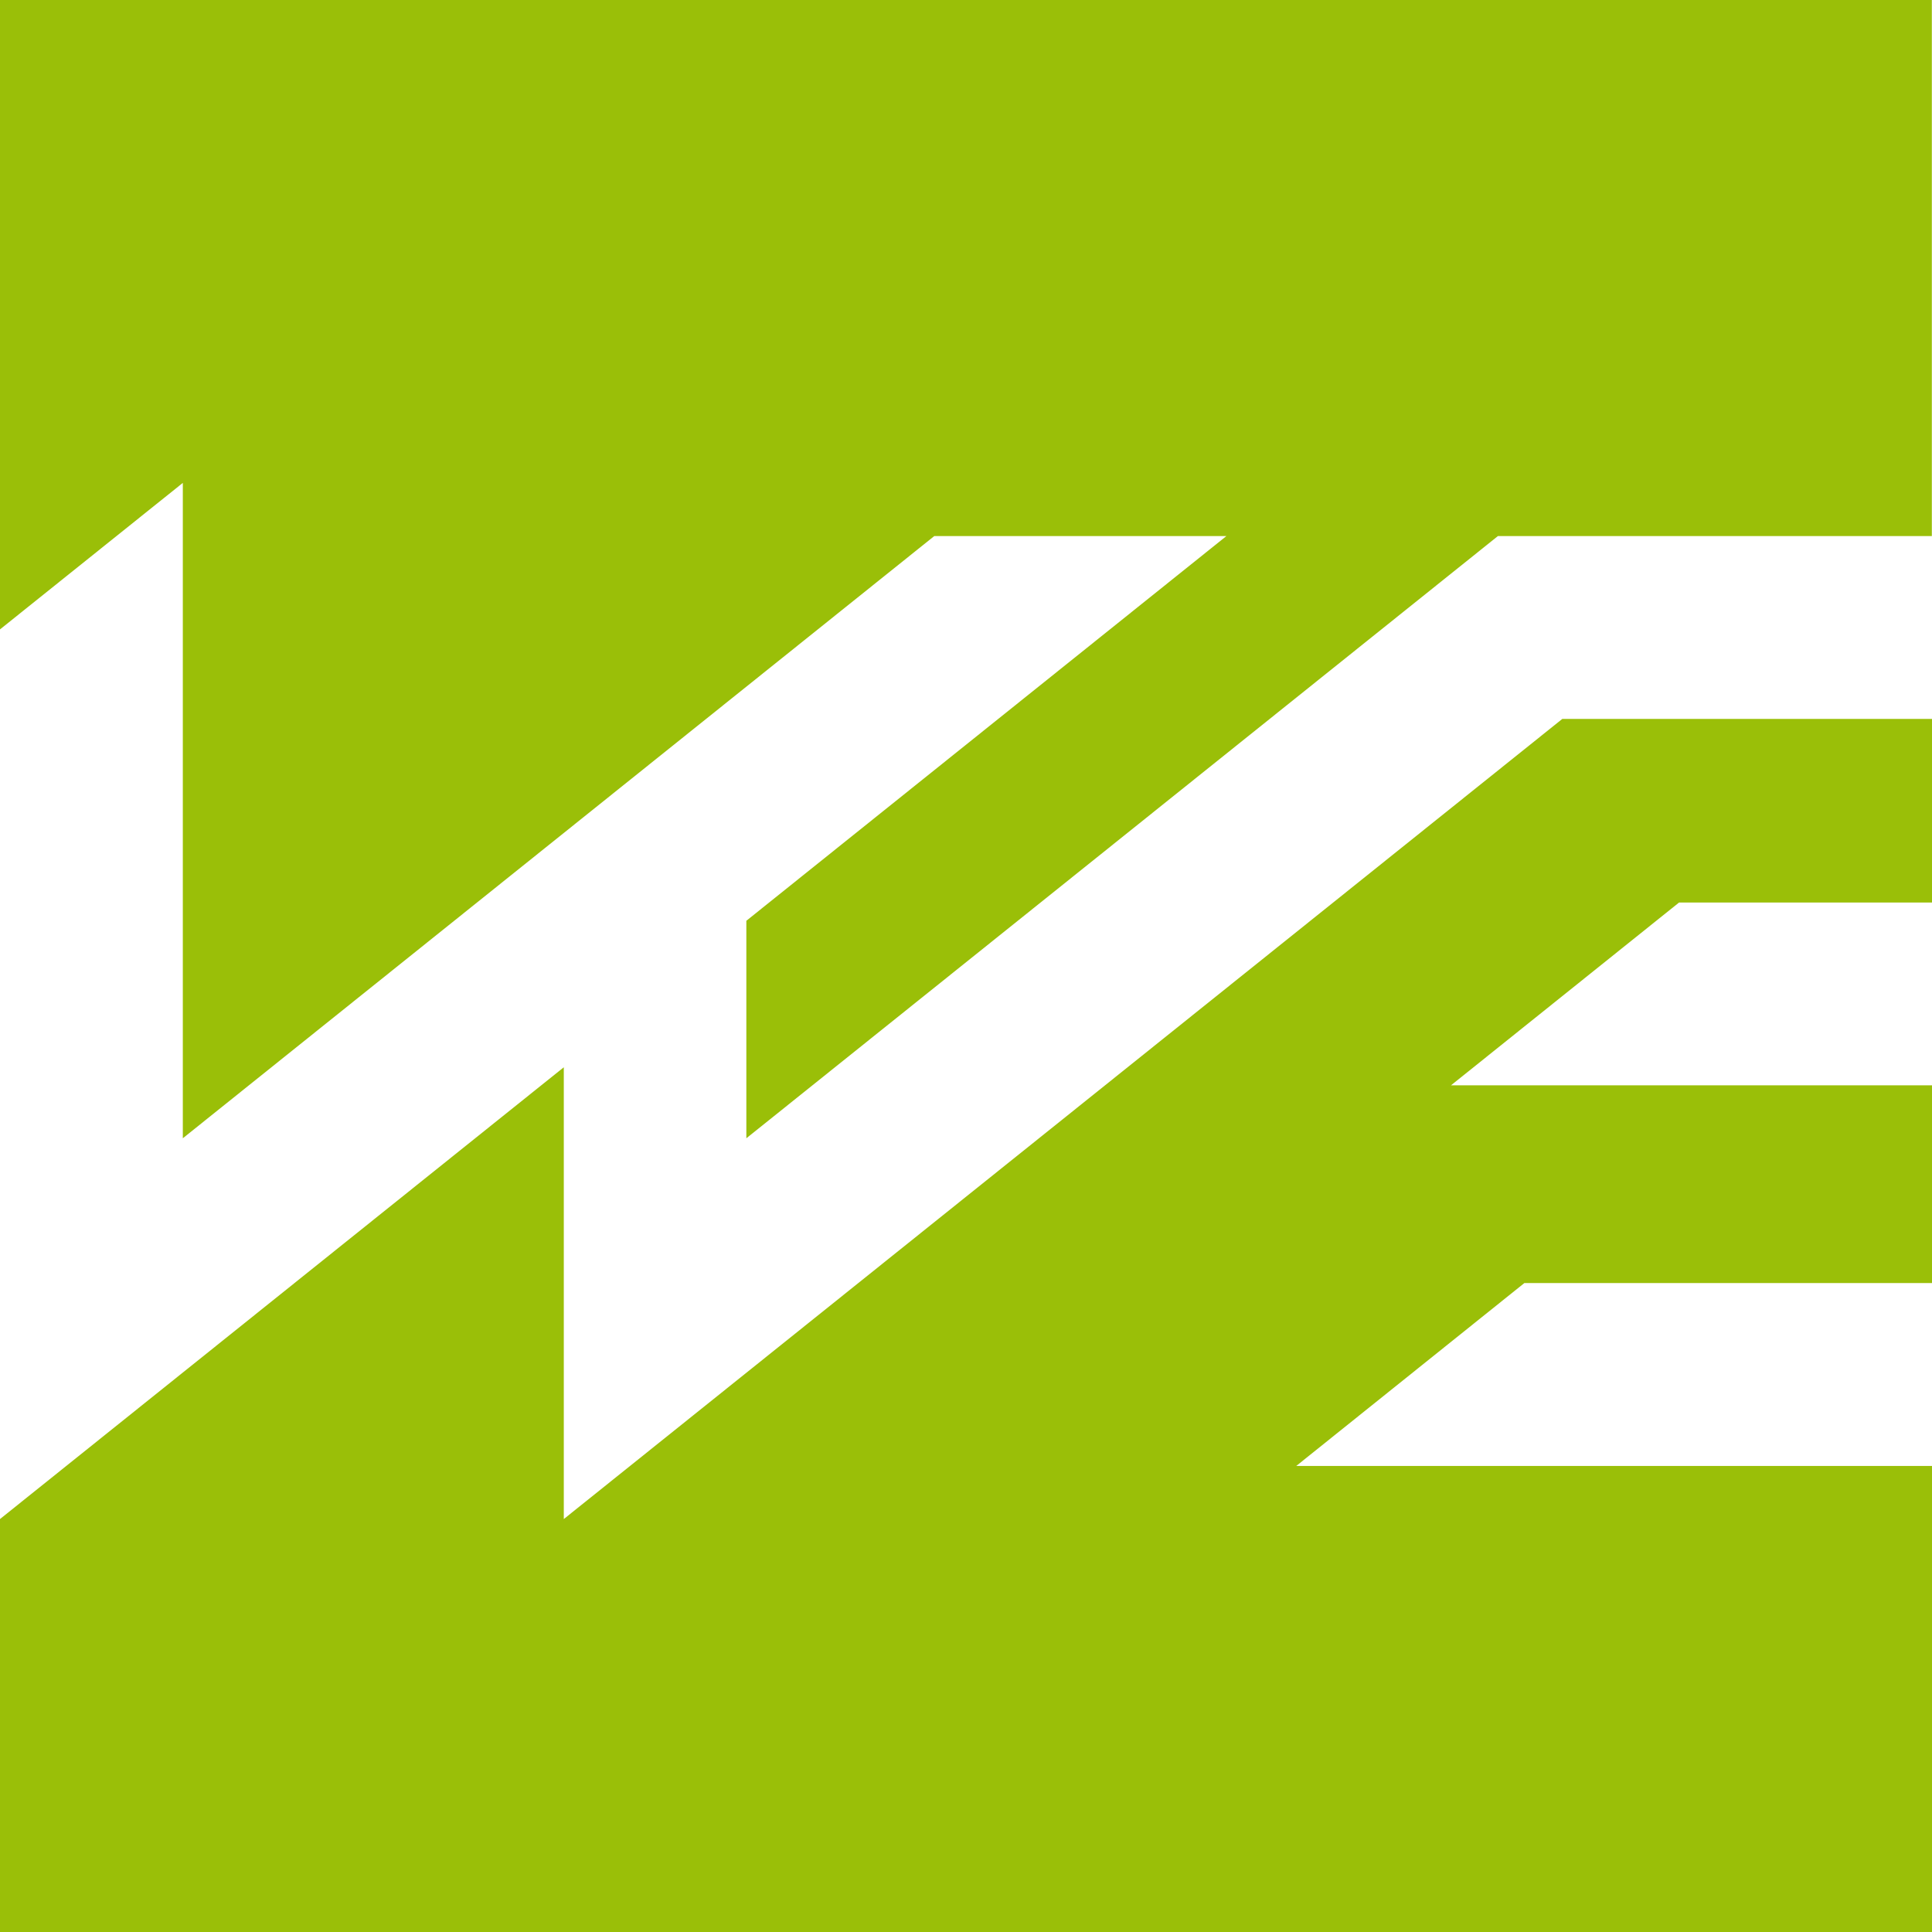 <svg xmlns="http://www.w3.org/2000/svg" viewBox="0 0 363.75 363.75"><defs><style>.cls-1{fill:#9abf08;}</style></defs><title>Symbol</title><g id="Layer_2" data-name="Layer 2"><g id="werxe"><path id="symbol" class="cls-1" d="M363.75,276v87.76H0V286l106.15-85.06V286l188-150.65h69.62v34.57H316.13l-42.94,34.42h90.56v37.23H287L244.06,276ZM34.42,214.31,175.9,100.93h55l-90.38,72.43v40.95l141.5-113.38h81.7V0H0V118.5L34.42,90.92Z"/></g></g></svg>